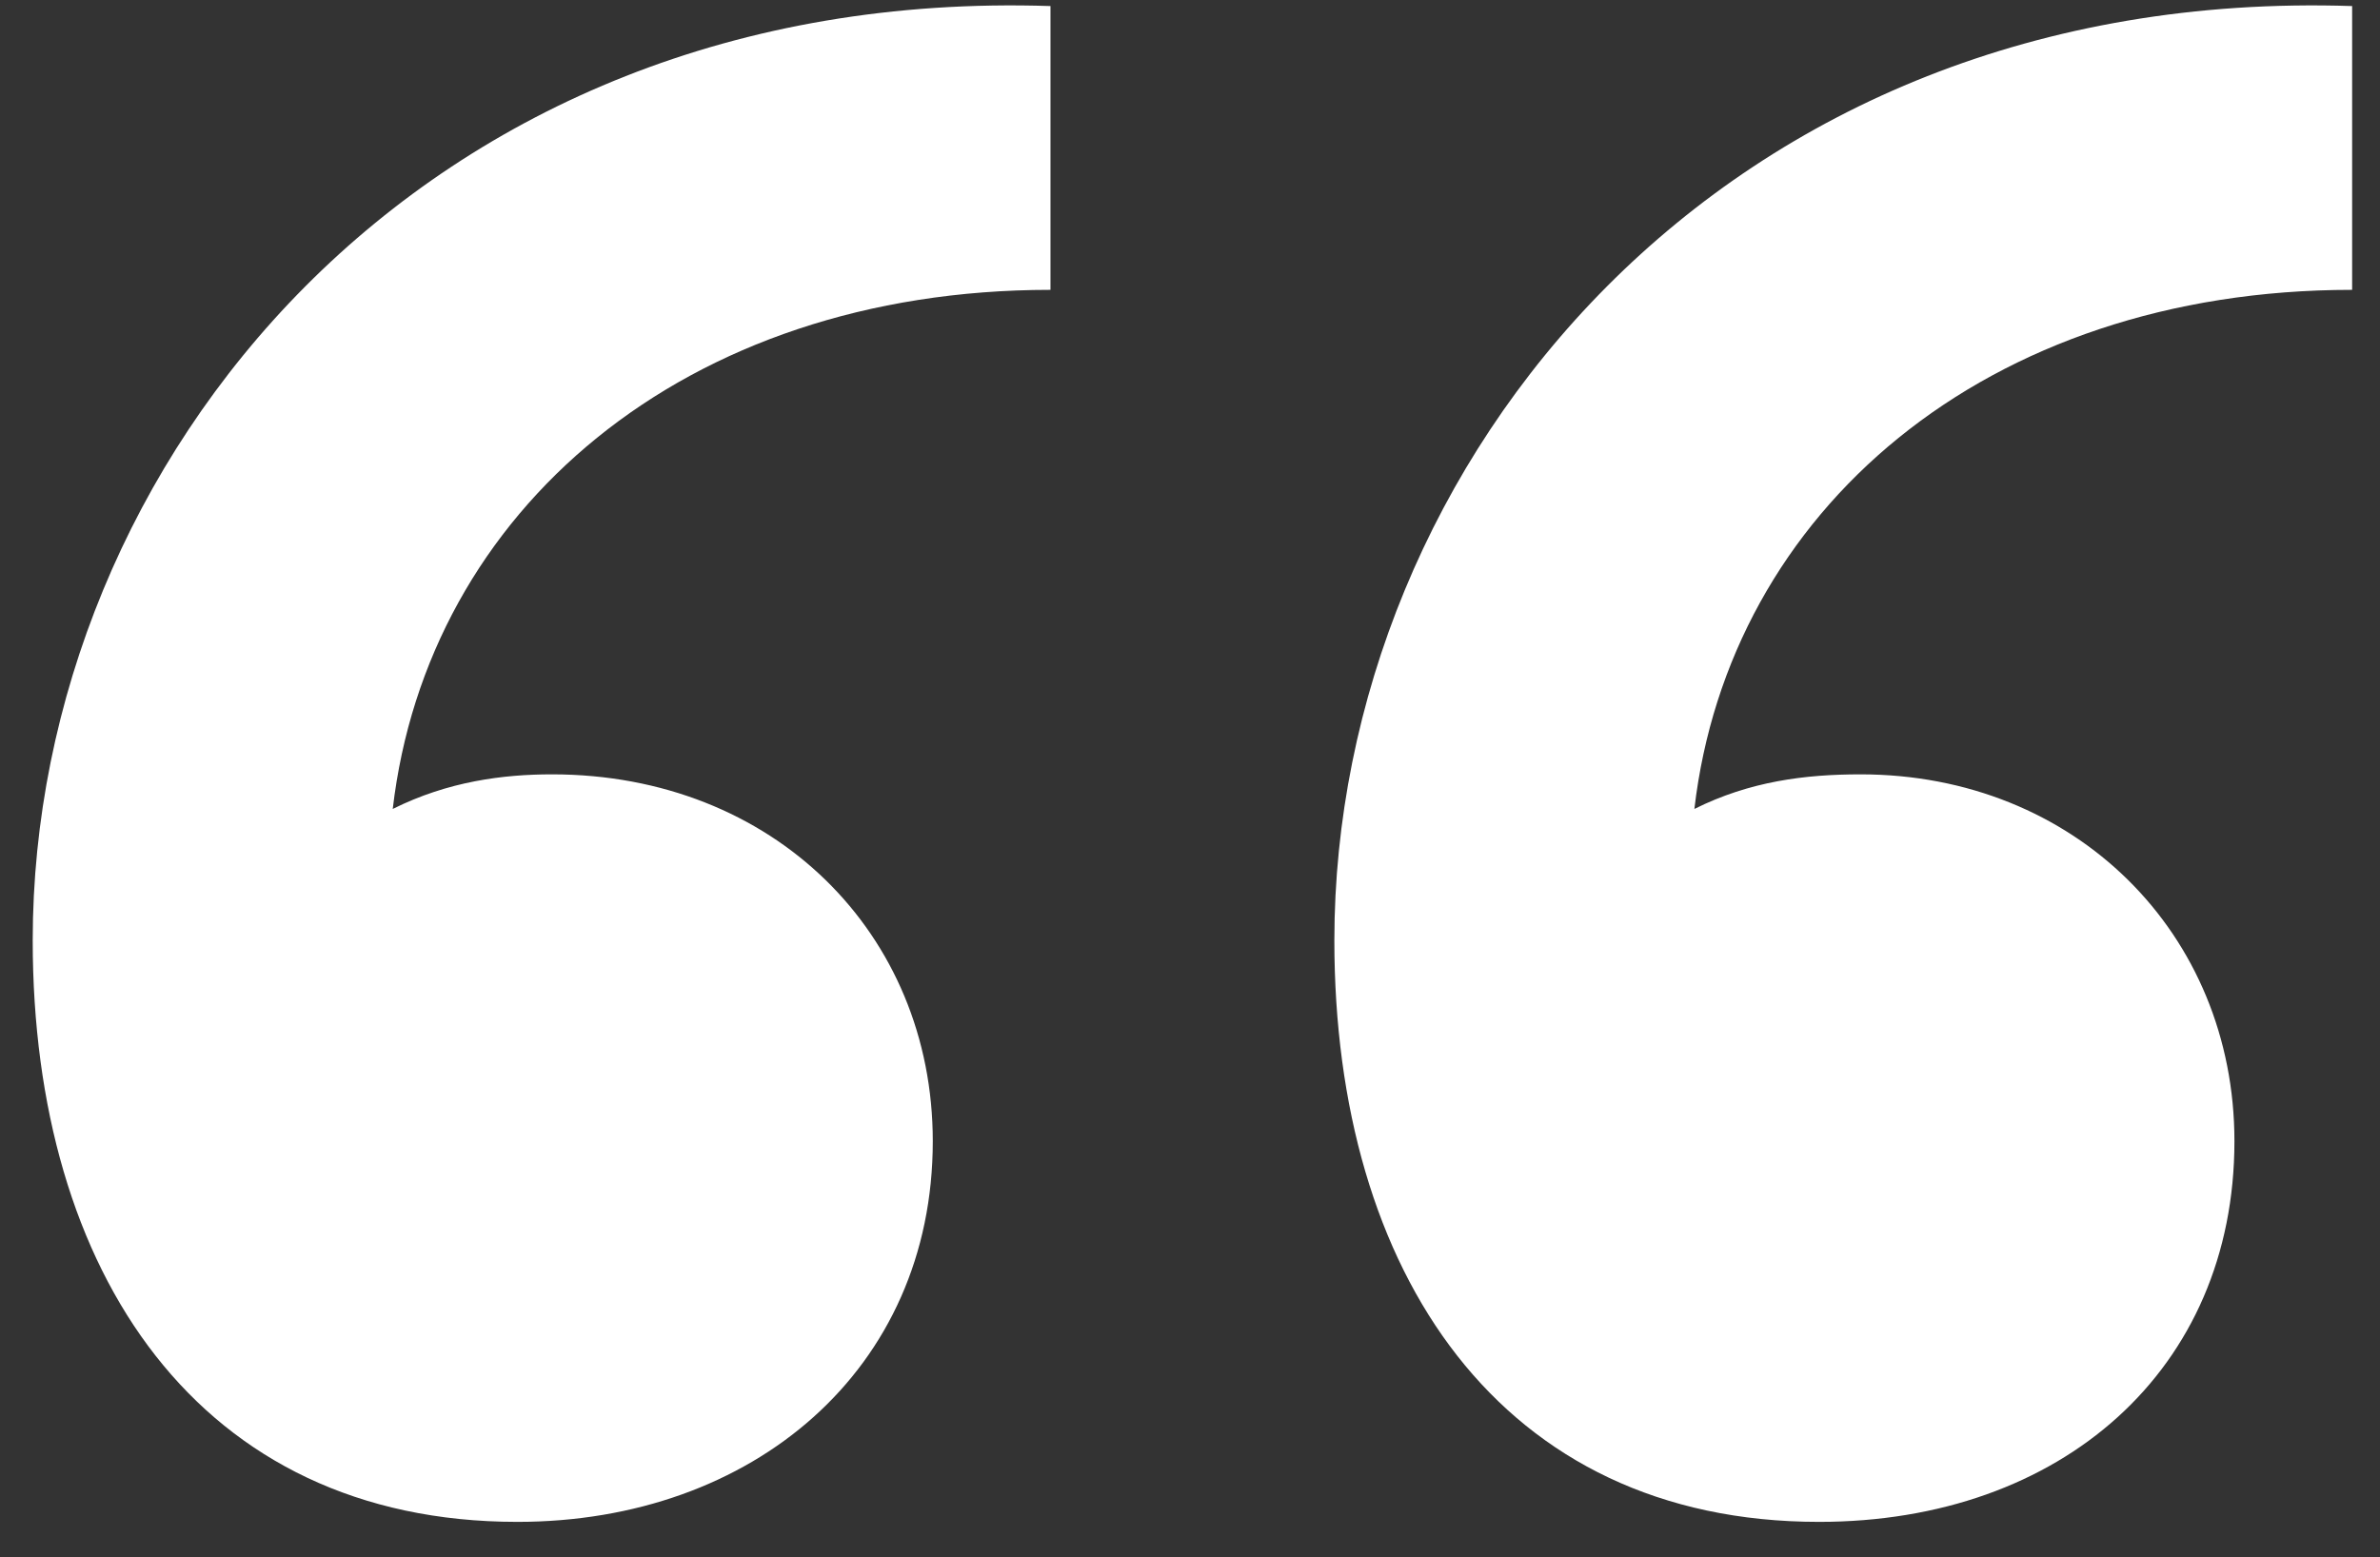 <svg width="55" height="36" viewBox="0 0 55 36" fill="none" xmlns="http://www.w3.org/2000/svg">
<rect x="0" y="0" width="55" height="36" fill="#333333" stroke="none"/>
<path d="M0.756 21.74C0.756 10.7 9.716 -0.34 24.276 0.14V6.7C15.796 6.7 9.876 11.82 9.076 18.7C10.356 18.06 11.636 17.9 12.756 17.9C17.876 17.9 21.556 21.58 21.556 26.38C21.556 31.66 17.396 35.18 11.956 35.18C4.596 35.18 0.756 29.42 0.756 21.74ZM30.836 21.74C30.836 10.7 39.796 -0.34 54.356 0.14V6.7C45.876 6.7 39.956 11.82 39.156 18.7C40.436 18.06 41.716 17.9 42.996 17.9C47.956 17.9 51.636 21.58 51.636 26.38C51.636 31.66 47.636 35.18 42.036 35.18C34.676 35.18 30.836 29.42 30.836 21.74Z" fill="white"/>
</svg>

